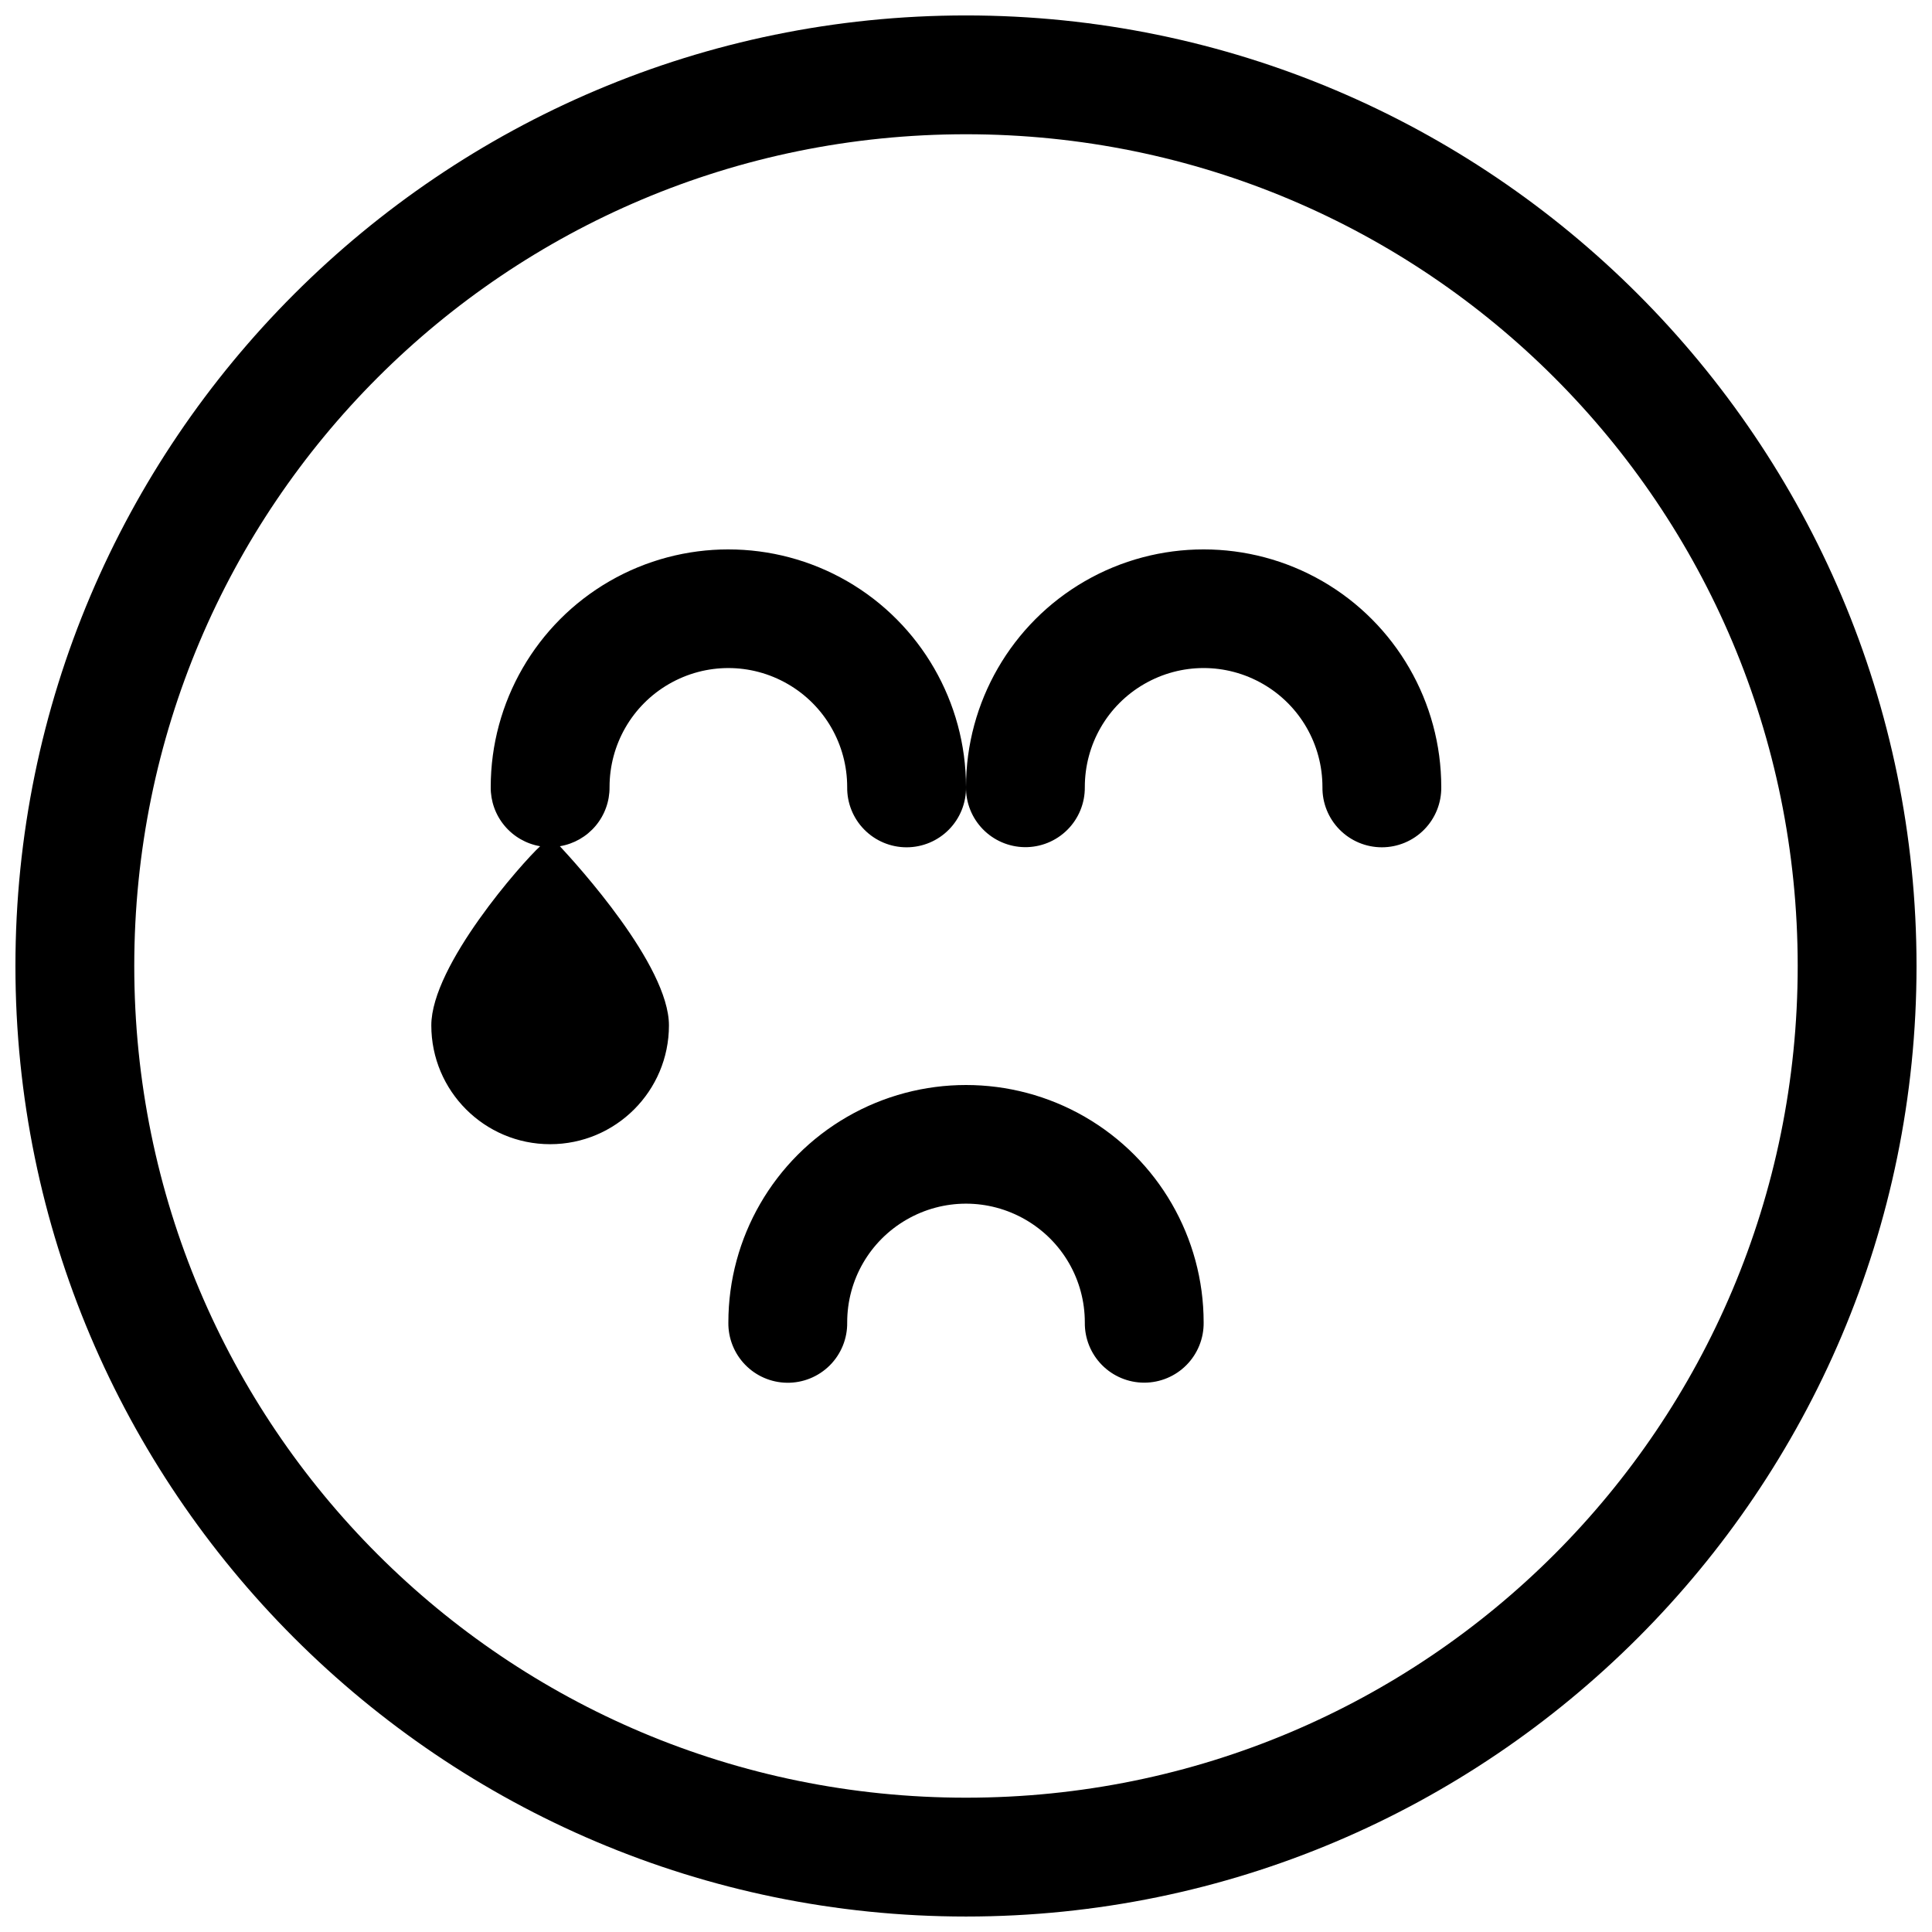 <?xml version="1.0" encoding="UTF-8"?>
<!-- Uploaded to: SVG Repo, www.svgrepo.com, Generator: SVG Repo Mixer Tools -->
<svg width="800px" height="800px" version="1.1" viewBox="144 144 512 512" xmlns="http://www.w3.org/2000/svg">
 <defs>
  <clipPath id="a">
   <path d="m148.09 148.09h503.81v503.81h-503.81z"/>
  </clipPath>
 </defs>
 <g clip-path="url(#a)">
  <path d="m400 148.09c-138.94 0-251.91 112.97-251.91 251.91s112.97 251.9 251.91 251.9c138.93 0 251.9-112.96 251.9-251.9s-112.97-251.91-251.9-251.91zm0 31.488c121.92 0 220.41 98.496 220.41 220.42 0 121.92-98.496 220.41-220.41 220.41-121.92 0-220.42-98.496-220.42-220.41 0-121.92 98.496-220.42 220.42-220.42zm-62.977 110.02c-10.879 0-21.758 2.809-31.488 8.426-19.465 11.238-31.488 32.074-31.488 54.551-0.039 3.746 1.258 7.379 3.66 10.254 2.398 2.875 5.746 4.801 9.438 5.43-4.644 4.234-28.844 31.535-28.844 47.477 0 17.391 14.098 31.488 31.488 31.488 17.391 0 31.488-14.098 31.488-31.488 0-15.965-24.551-42.785-28.902-47.477 3.703-0.617 7.062-2.535 9.477-5.41 2.41-2.875 3.719-6.519 3.684-10.273 0-11.277 5.981-21.668 15.742-27.305 9.766-5.641 21.727-5.641 31.488 0 9.766 5.637 15.746 16.027 15.746 27.305-0.062 4.215 1.57 8.277 4.531 11.277 2.957 3 6.996 4.691 11.211 4.691s8.254-1.691 11.211-4.691c2.961-3 4.594-7.062 4.535-11.277 0-22.477-12.027-43.312-31.488-54.551-9.734-5.617-20.609-8.426-31.488-8.426zm62.977 62.977c-0.051 4.164 1.555 8.18 4.457 11.164 2.906 2.984 6.875 4.699 11.039 4.766 4.25 0.066 8.348-1.59 11.359-4.59s4.68-7.09 4.633-11.34c0-11.277 5.977-21.668 15.742-27.305 9.766-5.641 21.723-5.641 31.488 0 9.766 5.637 15.742 16.027 15.742 27.305-0.059 4.215 1.574 8.277 4.535 11.277 2.957 3 6.996 4.691 11.211 4.691 4.215 0 8.254-1.691 11.211-4.691 2.961-3 4.594-7.062 4.531-11.277 0-22.477-12.023-43.312-31.488-54.551-19.461-11.234-43.512-11.234-62.973 0-19.465 11.238-31.488 32.074-31.488 54.551zm0 78.965c-10.879 0-21.758 2.809-31.488 8.426-19.465 11.234-31.488 32.016-31.488 54.488-0.066 4.176 1.531 8.207 4.438 11.207s6.883 4.719 11.059 4.785c4.262 0.066 8.367-1.598 11.383-4.609 3.012-3.016 4.676-7.121 4.609-11.383 0-11.27 5.977-21.605 15.742-27.242s21.723-5.637 31.488 0c9.766 5.637 15.746 15.973 15.746 27.242-0.062 4.215 1.57 8.277 4.531 11.281 2.957 3 6.996 4.688 11.211 4.688 4.215 0 8.254-1.688 11.211-4.688 2.961-3.004 4.594-7.066 4.535-11.281 0-22.473-12.027-43.254-31.488-54.488-9.734-5.617-20.613-8.426-31.488-8.426z"/>
 </g>
</svg>